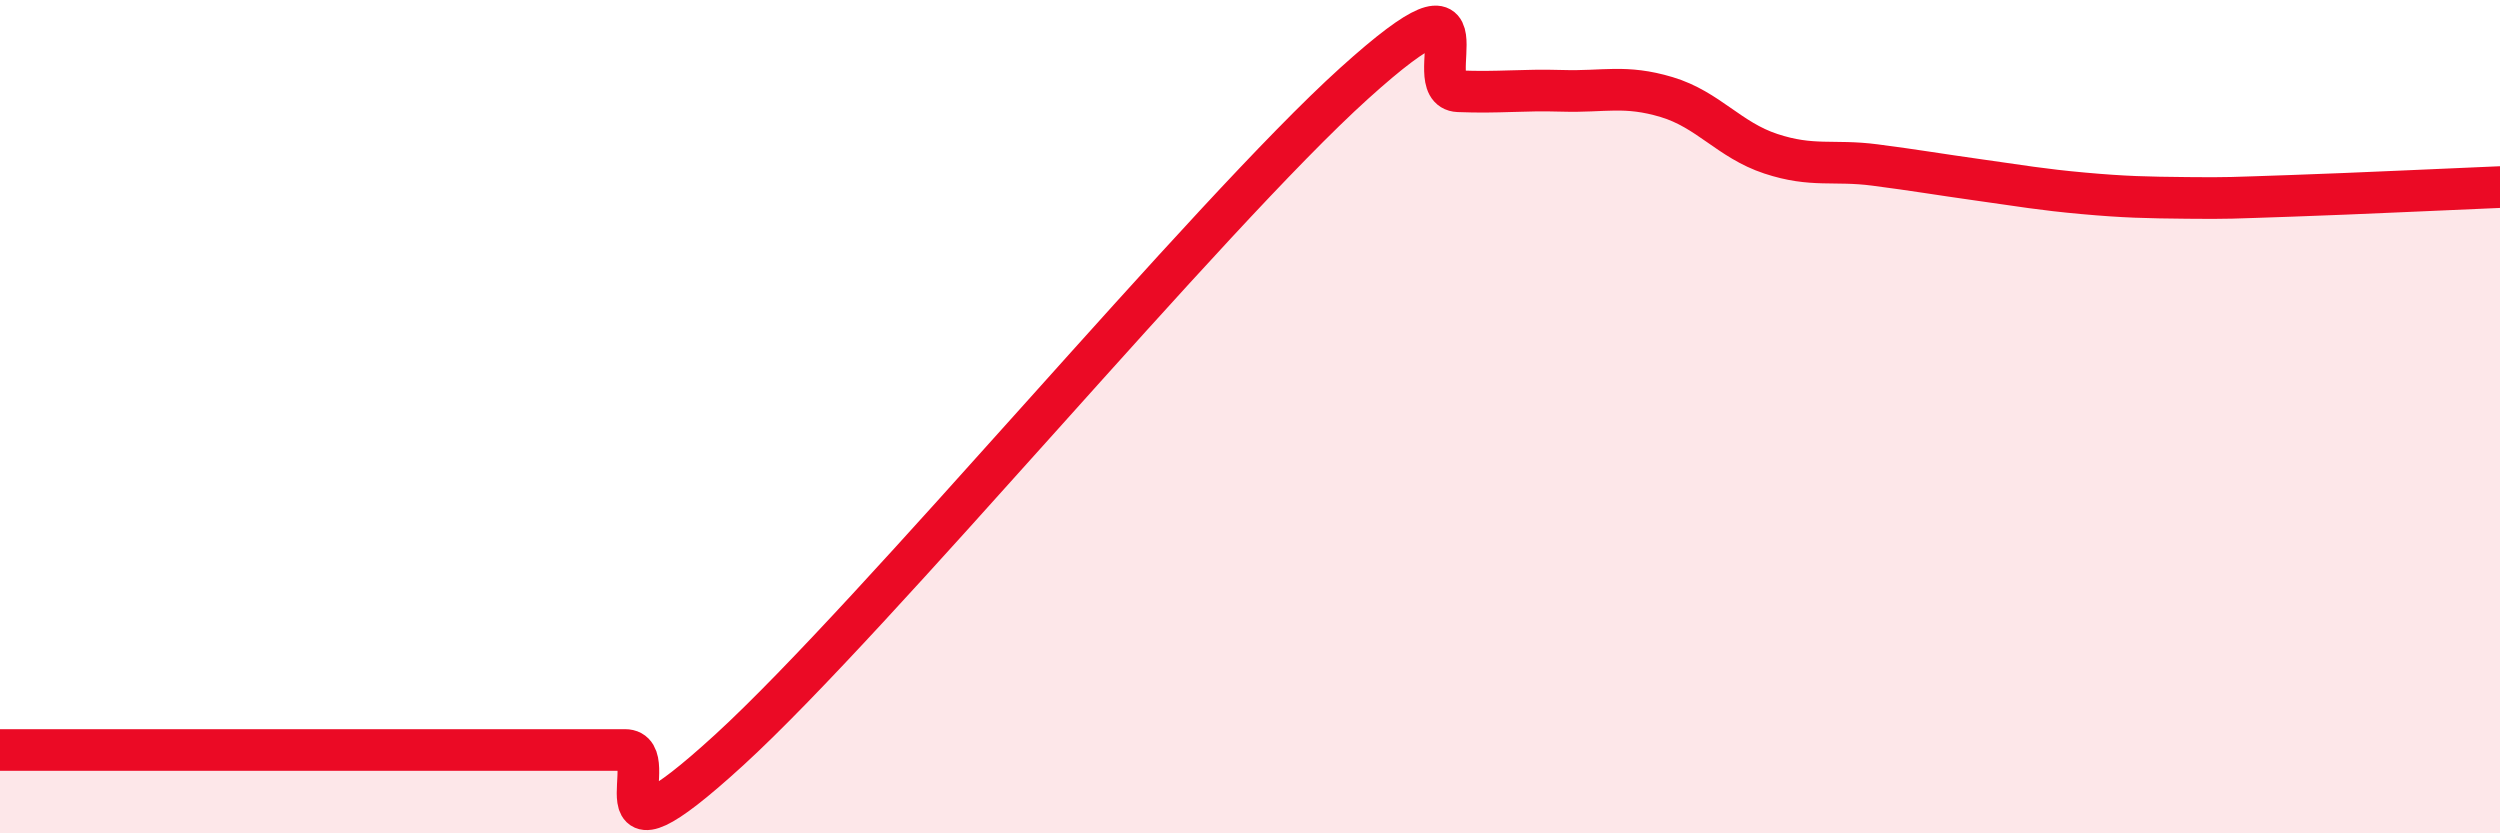 
    <svg width="60" height="20" viewBox="0 0 60 20" xmlns="http://www.w3.org/2000/svg">
      <path
        d="M 0,18 C 0.5,18 1.5,18 2.5,18 C 3.5,18 4,18 5,18 C 6,18 6.5,18 7.5,18 C 8.5,18 9,18 10,18 C 11,18 11.5,18 12.5,18 C 13.5,18 14,18 15,18 C 16,18 14,21.2 17.5,18 C 21,14.8 29,5.16 32.5,2 C 36,-1.16 34,2.15 35,2.19 C 36,2.23 36.5,2.15 37.5,2.18 C 38.5,2.21 39,2.03 40,2.33 C 41,2.63 41.5,3.36 42.5,3.69 C 43.5,4.02 44,3.83 45,3.96 C 46,4.09 46.5,4.18 47.5,4.32 C 48.5,4.46 49,4.55 50,4.64 C 51,4.73 51.5,4.74 52.5,4.75 C 53.5,4.76 53.5,4.75 55,4.7 C 56.5,4.65 59,4.53 60,4.49L60 20L0 20Z"
        fill="#EB0A25"
        opacity="0.1"
        stroke-linecap="round"
        stroke-linejoin="round"
      />
      <path
        d="M 0,18 C 0.5,18 1.5,18 2.5,18 C 3.5,18 4,18 5,18 C 6,18 6.5,18 7.5,18 C 8.5,18 9,18 10,18 C 11,18 11.5,18 12.5,18 C 13.5,18 14,18 15,18 C 16,18 14,21.2 17.5,18 C 21,14.8 29,5.16 32.5,2 C 36,-1.16 34,2.15 35,2.19 C 36,2.23 36.5,2.15 37.5,2.18 C 38.5,2.21 39,2.03 40,2.33 C 41,2.63 41.5,3.36 42.5,3.69 C 43.5,4.02 44,3.83 45,3.96 C 46,4.09 46.5,4.18 47.5,4.32 C 48.5,4.46 49,4.55 50,4.64 C 51,4.73 51.5,4.74 52.5,4.75 C 53.5,4.76 53.5,4.75 55,4.7 C 56.5,4.65 59,4.53 60,4.49"
        stroke="#EB0A25"
        stroke-width="1"
        fill="none"
        stroke-linecap="round"
        stroke-linejoin="round"
      />
    </svg>
  